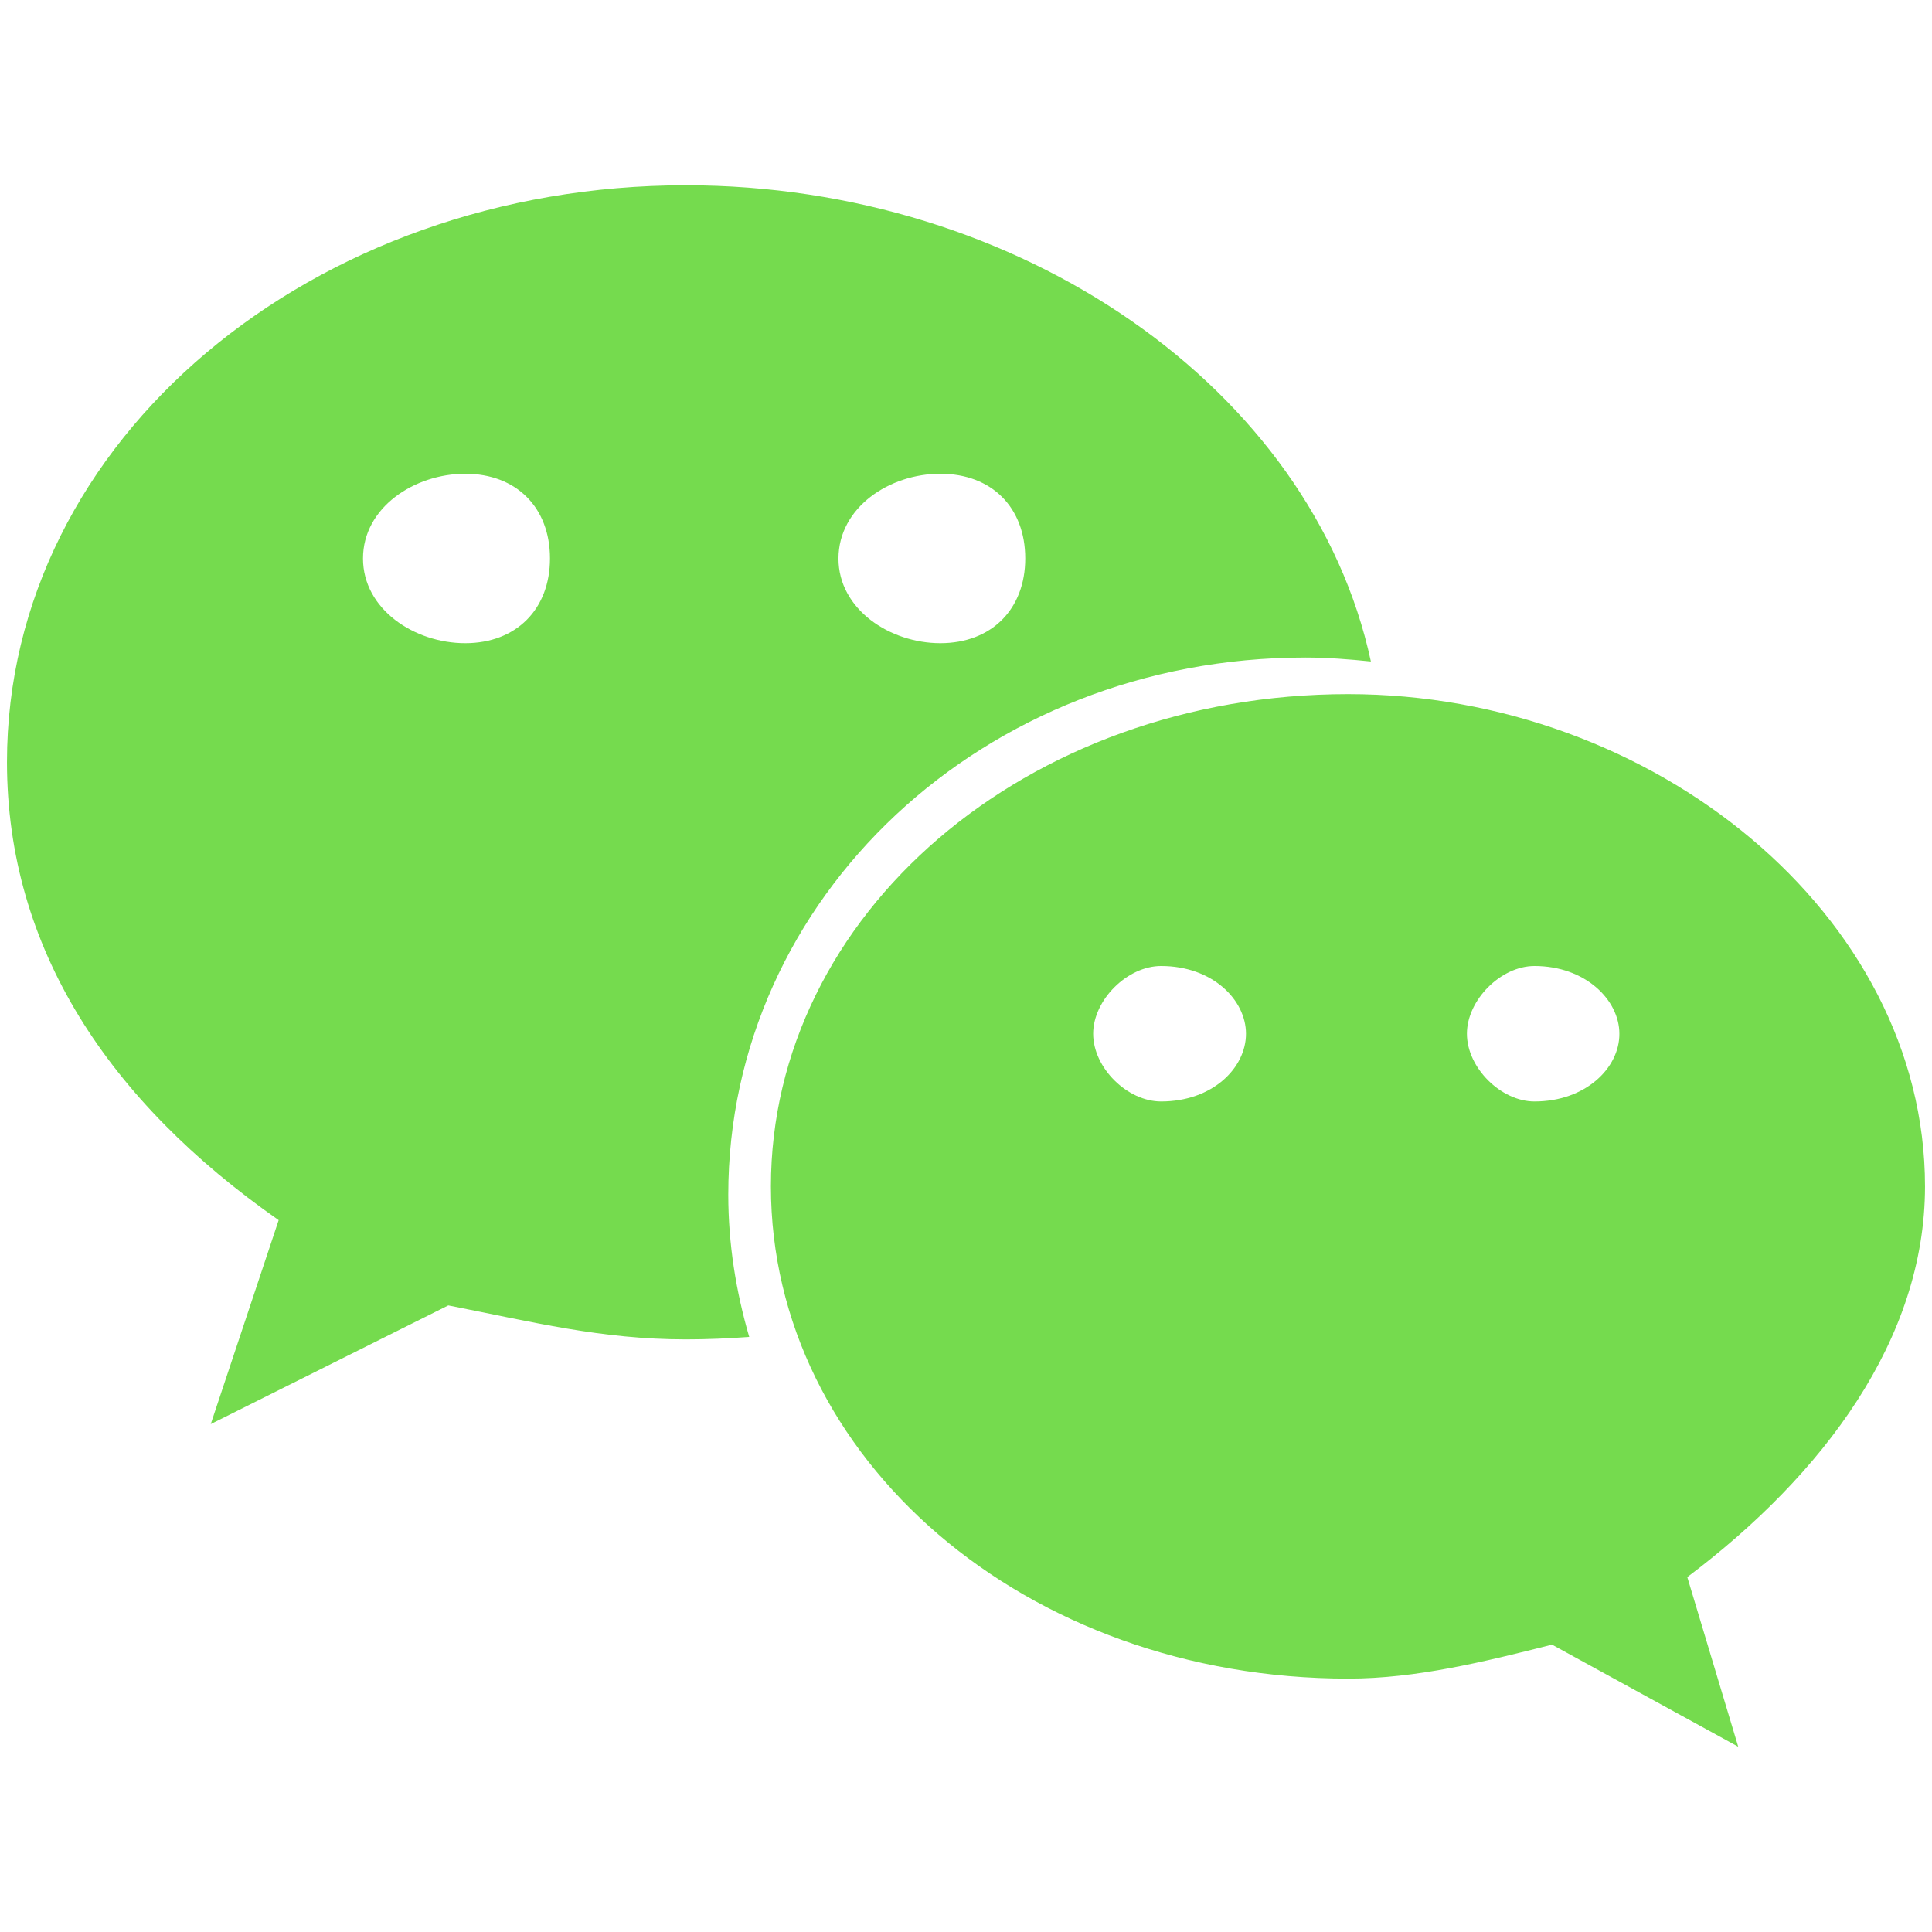 <?xml version="1.0" standalone="no"?><!DOCTYPE svg PUBLIC "-//W3C//DTD SVG 1.1//EN" "http://www.w3.org/Graphics/SVG/1.1/DTD/svg11.dtd"><svg t="1574320337173" class="icon" viewBox="0 0 1024 1024" version="1.1" xmlns="http://www.w3.org/2000/svg" p-id="17264" xmlns:xlink="http://www.w3.org/1999/xlink" width="26" height="26"><defs><style type="text/css"></style></defs><path d="M691.8 348.5c11.7 0 23.2 0.9 34.8 2.1C695.4 205.8 540.5 98.2 363.5 98.2 165.7 98.2 3.7 232.9 3.7 403.9c0 98.7 53.9 179.8 144 242.8l-36 108.1 125.9-62.9c45 8.8 81 18 126 18 11.3 0 22.5-0.5 33.5-1.3-7-24.1-11.1-49.2-11.1-75.4 0-157.2 134.9-284.7 305.8-284.7z m-193.4-97.4c27.2 0 45 17.8 45 44.9 0 26.9-17.9 44.9-45 44.9-26.8 0-54-18-54-44.9 0.1-27.1 27-44.9 54-44.9z m-251.8 89.8c-27 0-54.2-18-54.2-44.9 0-27 27.2-44.9 54.2-44.9 27 0 44.9 17.8 44.9 44.9 0 26.9-17.9 44.9-44.9 44.9z m773.7 287.9c0-143.8-144-260.9-305.7-260.9-171.2 0-306 117.2-306 260.9 0 144.2 134.8 260.9 306 260.9 35.9 0 72-8.9 108-18l98.7 54.1-27-89.9c72.1-54.3 126-126.1 126-207.1z m-404.9-45c-17.9 0-36-17.8-36-35.9 0-17.9 18.1-35.9 36-35.9 27.3 0 45 18 45 35.9 0 18.1-17.7 35.9-45 35.9z m197.9 0c-17.7 0-35.8-17.8-35.8-35.9 0-17.9 18-35.9 35.8-35.9 27 0 45 18 45 35.9 0.1 18.1-17.9 35.9-45 35.9z" fill="#75DB4E" p-id="17265"></path></svg>